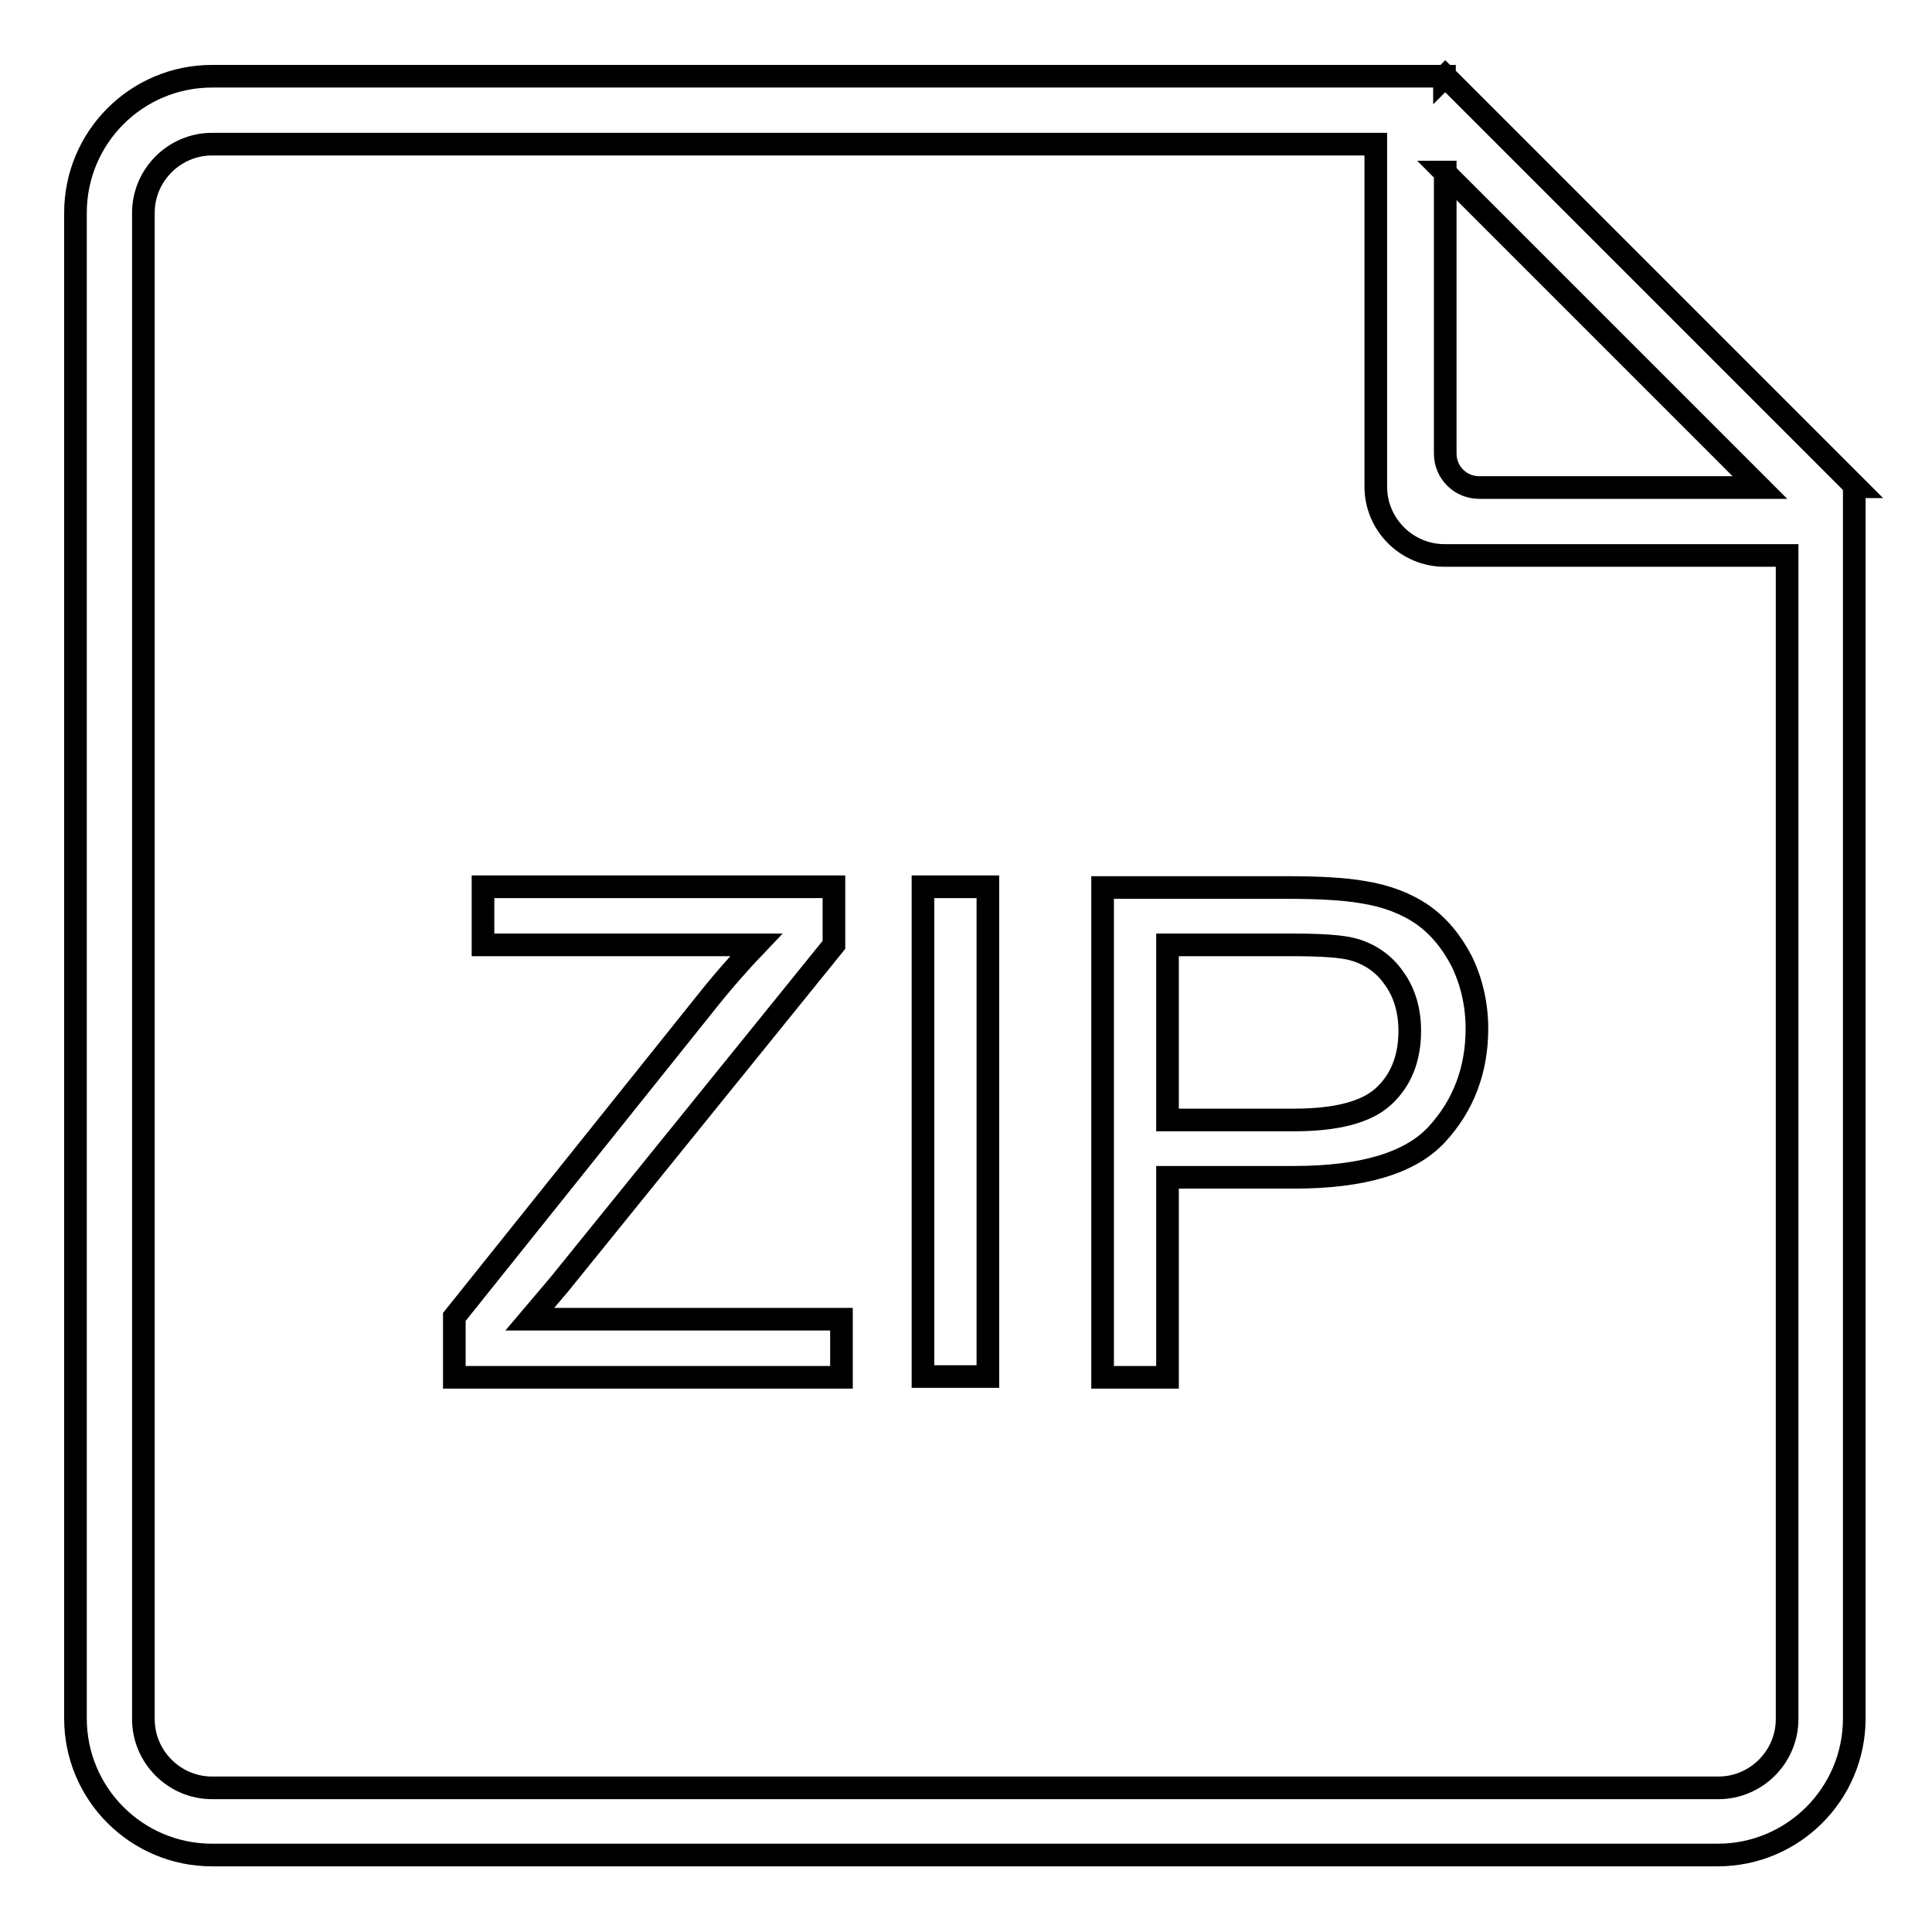 <?xml version="1.0" encoding="utf-8"?>
<!-- Svg Vector Icons : http://www.onlinewebfonts.com/icon -->
<!DOCTYPE svg PUBLIC "-//W3C//DTD SVG 1.1//EN" "http://www.w3.org/Graphics/SVG/1.1/DTD/svg11.dtd">
<svg version="1.1" xmlns="http://www.w3.org/2000/svg" xmlns:xlink="http://www.w3.org/1999/xlink" x="0px" y="0px" viewBox="0 0 256 256" enable-background="new 0 0 256 256" xml:space="preserve">
<g> <path stroke-width="3" fill-opacity="0" stroke="#000000"  d="M74.1,170.2l36.4-45v-7.7H64v7.7h36.2c-2.1,2.2-4.4,4.8-6.7,7.7l-33.3,41.6v8h51.3v-7.7H70.2L74.1,170.2z  M191.5,10.1l-0.1,0.1v-0.1H28.1c-10,0-18.1,8.1-18.1,18.1v199.5c0,10,8.1,18.1,18.1,18.1h199.5c10,0,18.1-8.1,18.1-18.1V64.5h0.2 L191.5,10.1z M191.4,22.8l41.8,41.8h-37.2c-2.5,0-4.5-2-4.5-4.5V22.8z M236.8,227.8c0,5-4.1,9.1-9.1,9.1H28.1c-5,0-9.1-4.1-9.1-9.1 V28.2c0-5,4.1-9.1,9.1-9.1h154.2v45.4c0,5,4.1,9.1,9.1,9.1h45.4V227.8z M122.3,182.4h8.6v-64.9h-8.6V182.4z M188.5,121.2 c-2.2-1.5-4.8-2.5-8-3c-2.3-0.4-5.6-0.6-9.9-0.6h-24.5v64.9h8.6V156h16.7c9.2,0,15.5-1.9,19-5.7c3.5-3.8,5.3-8.5,5.3-14 c0-3.2-0.7-6.2-2-8.9C192.3,124.7,190.6,122.7,188.5,121.2L188.5,121.2z M183.3,145.3c-2.3,2.1-6.3,3.1-11.8,3.1h-16.8v-23.2h16.6 c3.9,0,6.6,0.2,8,0.6c2.2,0.6,4.1,1.9,5.4,3.8c1.4,1.9,2.1,4.3,2.1,7C186.8,140.3,185.6,143.2,183.3,145.3z"/></g>
</svg>